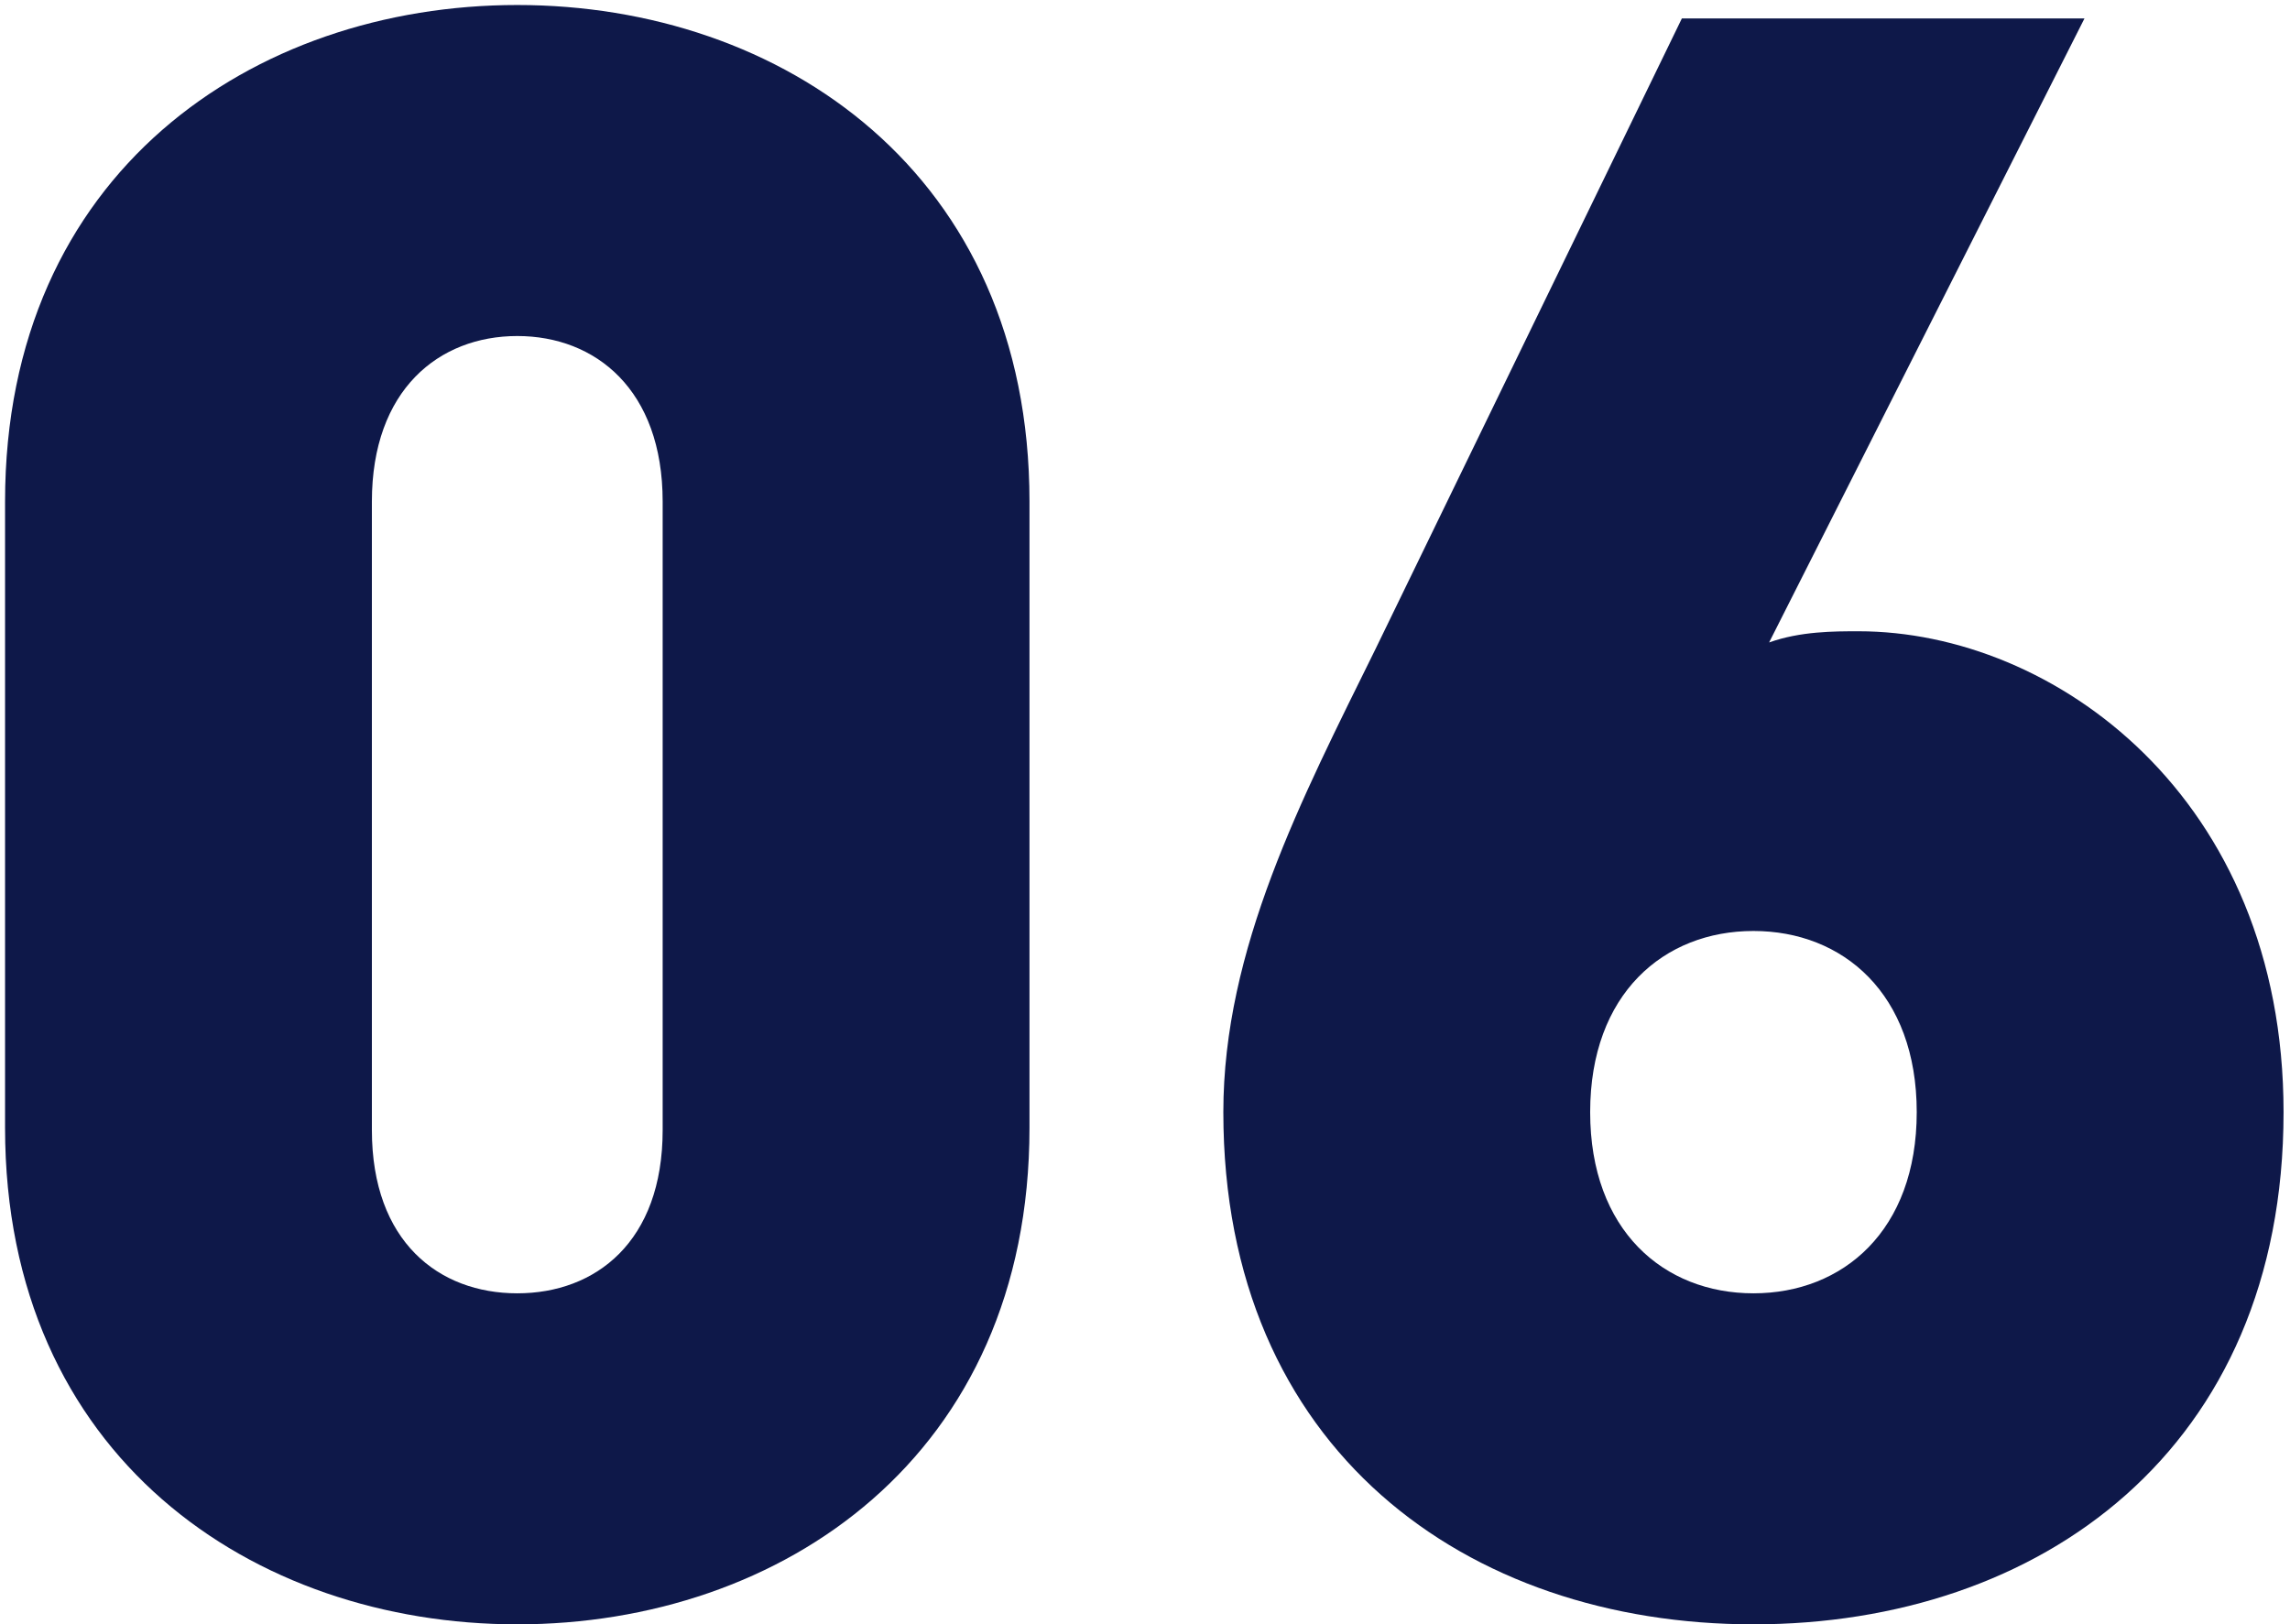 <?xml version="1.0" encoding="UTF-8"?> <svg xmlns="http://www.w3.org/2000/svg" width="172" height="122" viewBox="0 0 172 122" fill="none"> <path d="M77.324 84.712C77.324 109.408 58.676 122.008 38.852 122.008C19.028 122.008 0.38 109.408 0.38 84.712V37.672C0.38 12.976 19.028 0.376 38.852 0.376C58.676 0.376 77.324 12.976 77.324 37.672V84.712ZM49.772 84.88V37.672C49.772 29.272 44.732 25.24 38.852 25.24C32.972 25.24 27.932 29.272 27.932 37.672V84.88C27.932 93.28 32.972 97.144 38.852 97.144C44.732 97.144 49.772 93.28 49.772 84.88Z" fill="#0E1849"></path> <path d="M171.516 83.536C171.516 108.904 153.204 122.008 131.7 122.008C110.196 122.008 91.884 108.904 91.884 83.536C91.884 71.272 97.764 60.016 103.308 48.76L126.324 1.384H156.564L132.876 48.256C135.228 47.416 137.748 47.416 139.596 47.416C154.212 47.416 171.516 59.848 171.516 83.536ZM143.964 83.536C143.964 74.632 138.42 69.928 131.7 69.928C124.98 69.928 119.436 74.632 119.436 83.536C119.436 92.44 124.98 97.144 131.7 97.144C138.42 97.144 143.964 92.44 143.964 83.536Z" fill="#0E1849"></path> </svg> 